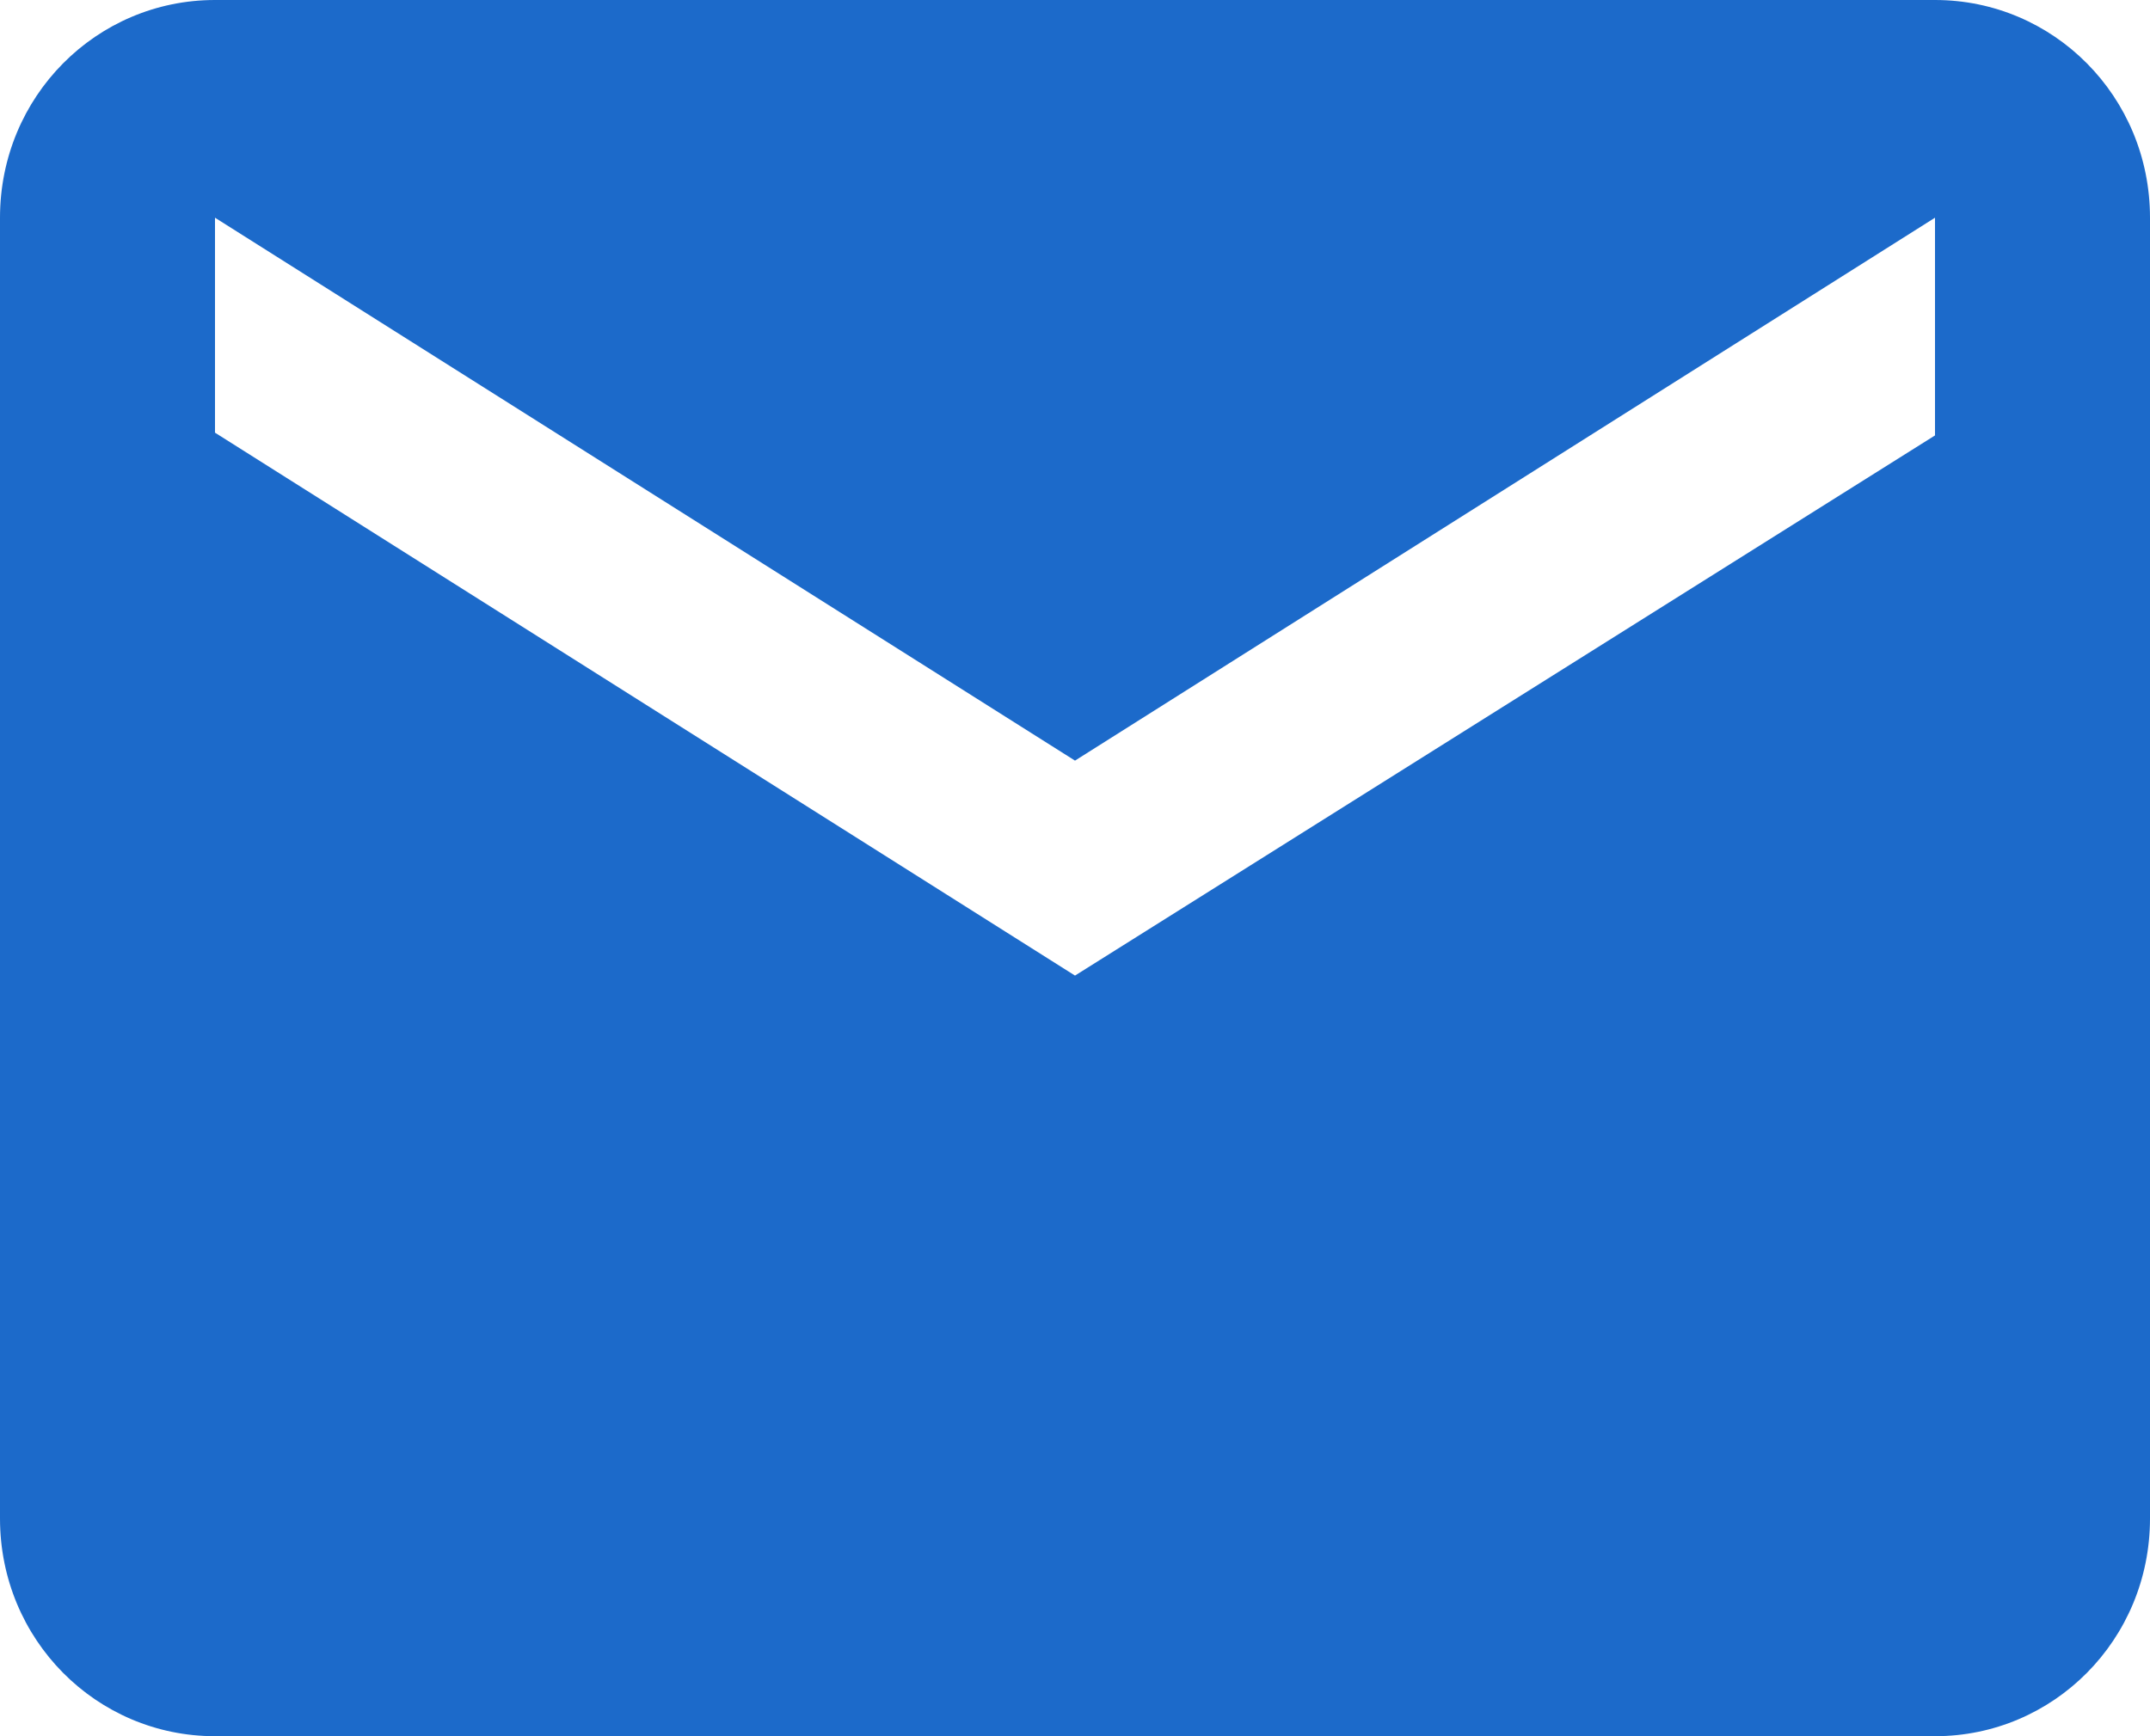<svg version="1.2" xmlns="http://www.w3.org/2000/svg" viewBox="0 0 78 63" width="78" height="63">
	<title>image</title>
	<style>
		.s0 { fill: #1c6aca } 
	</style>
	<path id="Layer" fill-rule="evenodd" class="s0" d="m78 7.9v47.2c0 4.4-3.5 7.9-7.8 7.9h-62.4c-4.3 0-7.8-3.5-7.8-7.9v-47.2c0-4.4 3.5-7.9 7.8-7.9h62.4c4.3 0 7.8 3.5 7.8 7.9zm-7.8 0l-31.2 19.7-31.2-19.7v7.8l31.2 19.7 31.2-19.6z"/>
</svg>